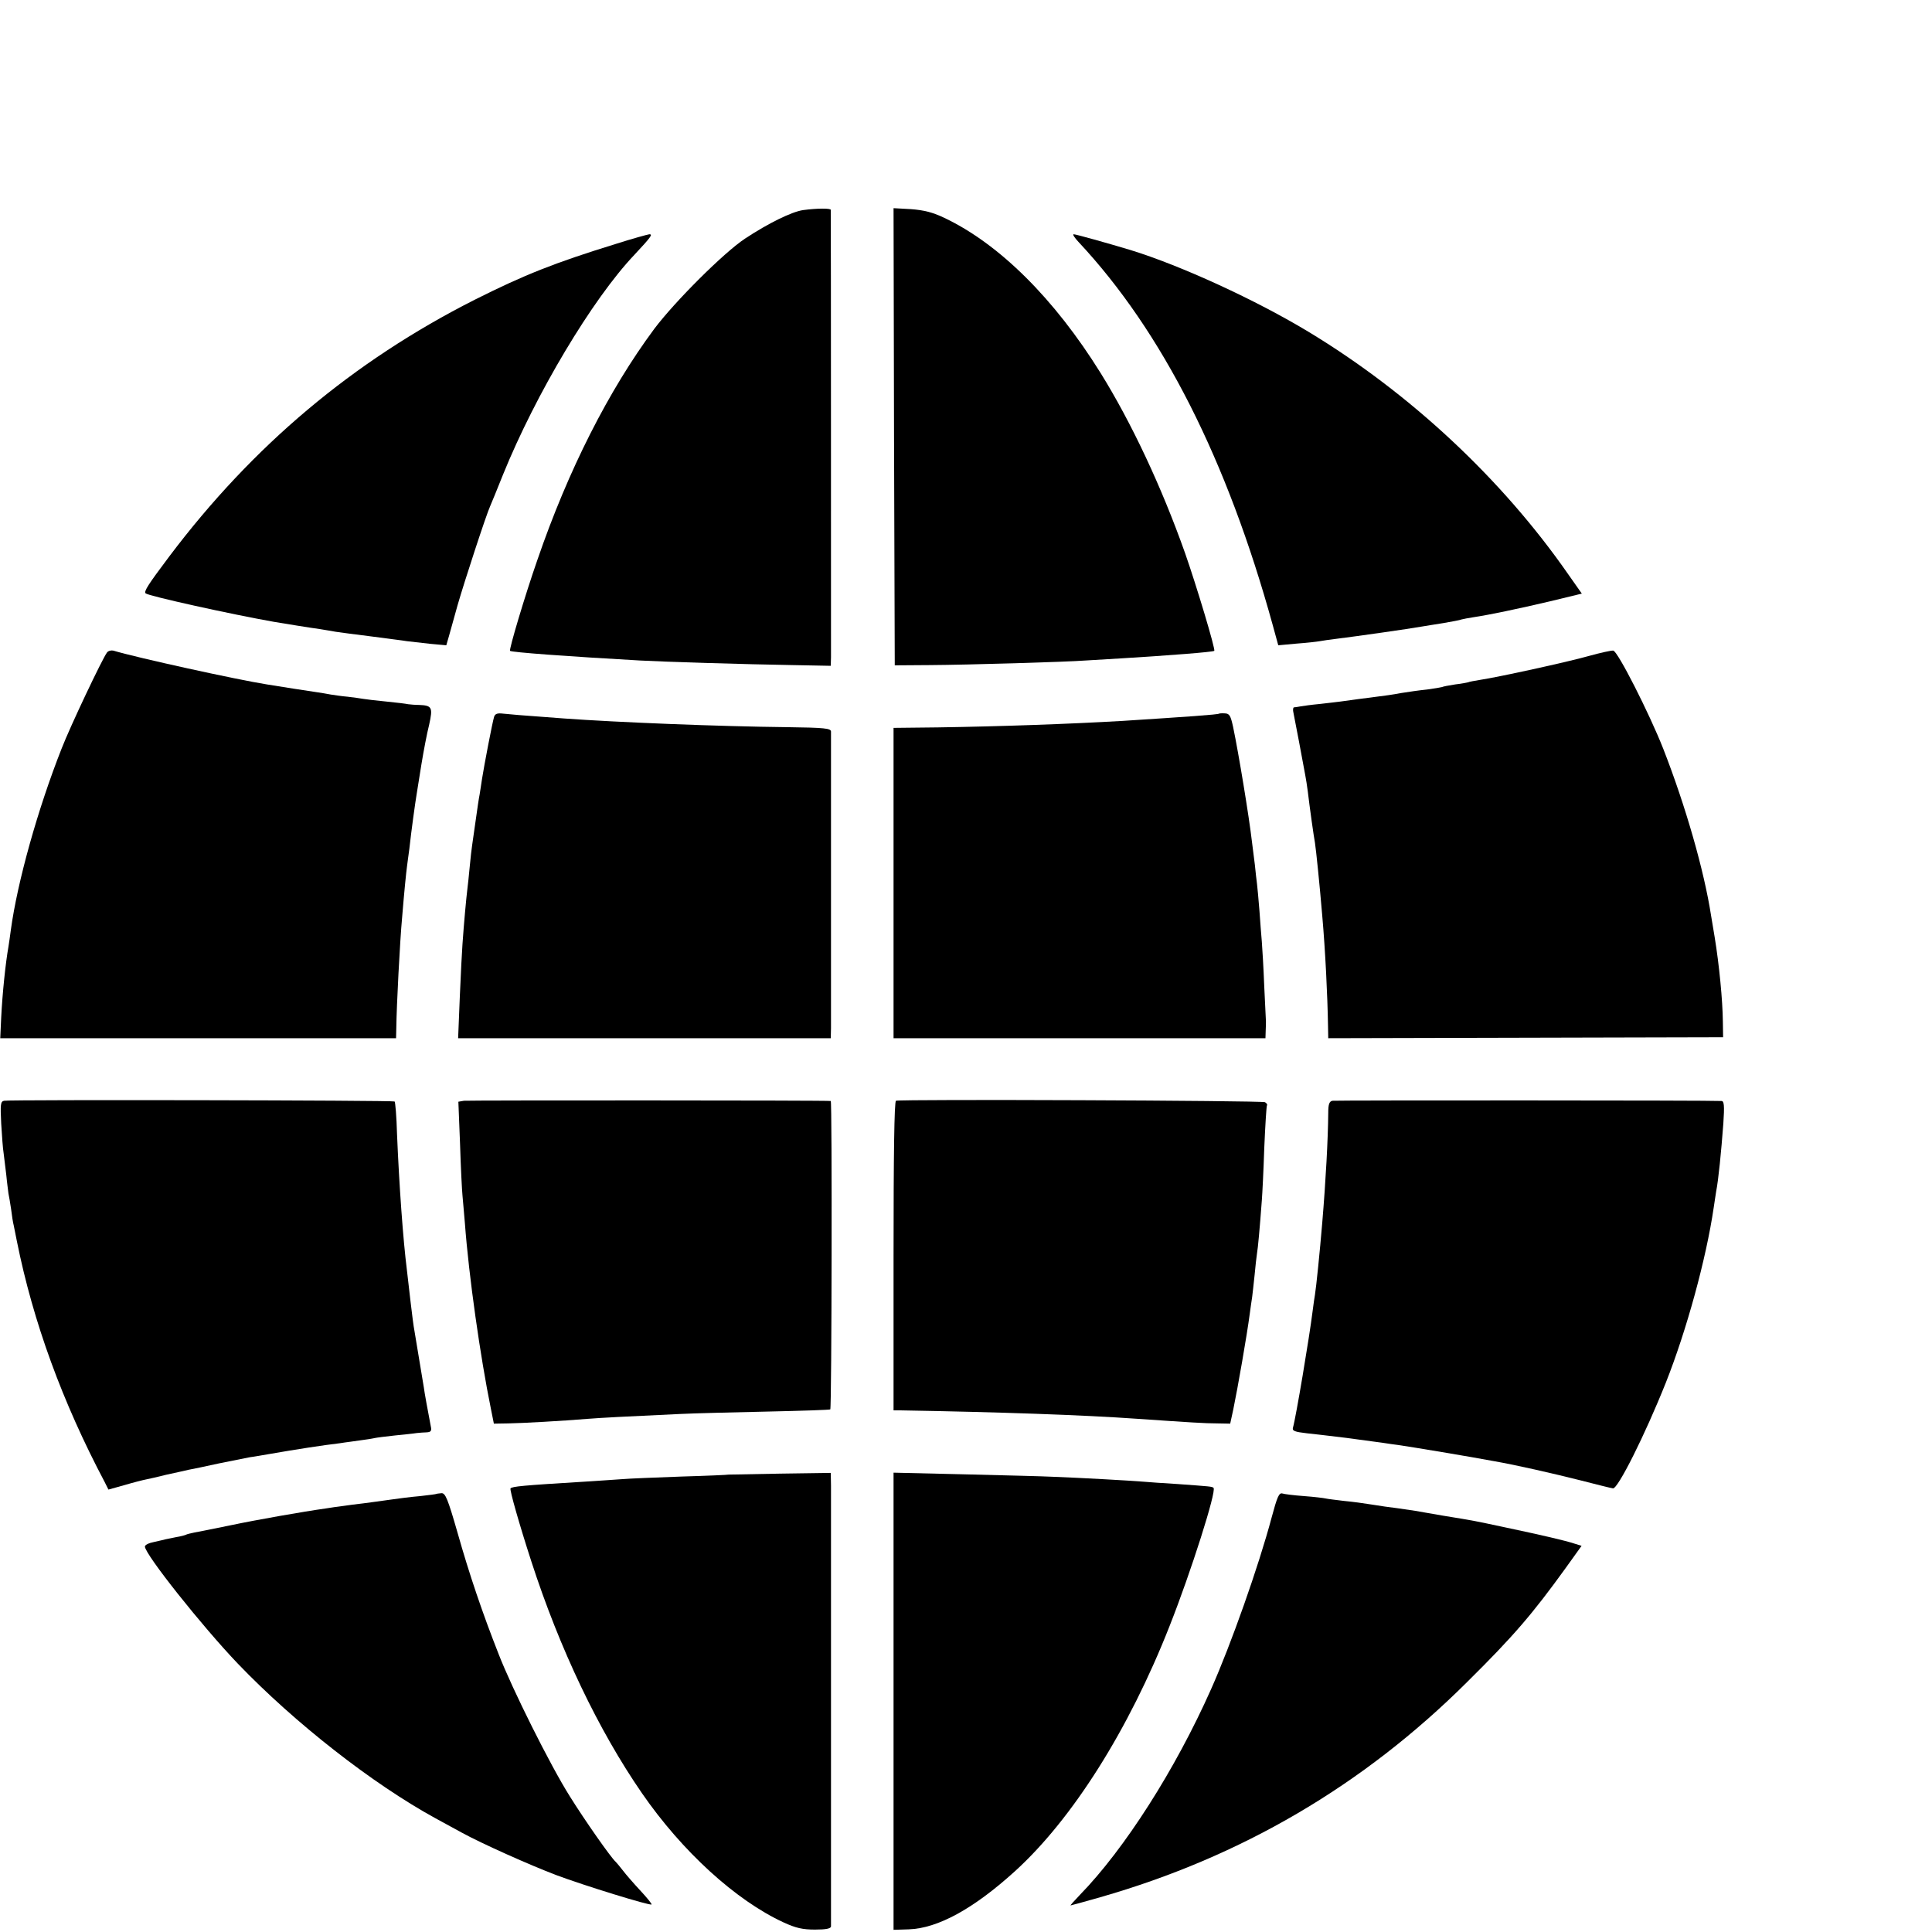 <?xml version="1.0" standalone="no"?>
<!DOCTYPE svg PUBLIC "-//W3C//DTD SVG 20010904//EN"
 "http://www.w3.org/TR/2001/REC-SVG-20010904/DTD/svg10.dtd">
<svg version="1.0" xmlns="http://www.w3.org/2000/svg"
 width="16pt" height="16pt" viewBox="0 0 16 16"
 preserveAspectRatio="xMidYMid meet">
<g transform="translate(0,16) scale(0.002,-0.002)"
fill="#000000" stroke="none">
<path d="M3325 7130 c-47 -7 -143 -54 -240 -118 -89 -59 -291 -261 -376 -374
-189 -255 -356 -584 -484 -957 -51 -146 -118 -371 -113 -376 6 -6 237 -23 538
-40 88 -5 440 -16 633 -19 l157 -3 1 36 c0 46 0 1844 -1 1852 0 7 -56 7 -115
-1z"/>
<path d="M3702 6192 l3 -947 145 1 c159 1 566 13 645 19 28 2 95 6 150 9 195
12 378 26 383 31 6 5 -74 271 -121 405 -97 274 -222 540 -350 746 -191 307
-419 534 -647 642 -48 23 -85 32 -138 36 l-72 4 2 -946z"/>
<path d="M2550 6990 c-253 -78 -379 -128 -584 -231 -504 -255 -919 -604 -1265
-1063 -88 -117 -106 -145 -98 -153 12 -11 356 -87 532 -118 48 -8 146 -24 190
-30 22 -4 51 -8 65 -11 14 -2 79 -11 145 -19 66 -9 134 -17 150 -20 17 -2 60
-7 97 -11 l66 -6 11 38 c6 22 22 80 36 129 27 94 119 376 135 410 5 11 29 70
53 130 135 333 370 727 544 910 68 73 77 85 62 85 -8 -1 -70 -18 -139 -40z"/>
<path d="M4466 6998 c347 -371 615 -901 804 -1586 l23 -84 76 7 c42 3 85 8 96
10 11 2 43 7 70 10 81 10 299 41 355 51 14 2 53 9 87 14 34 6 68 12 75 15 7 2
29 6 48 9 67 10 186 35 318 66 l132 32 -57 81 c-274 394 -655 749 -1073 1002
-218 132 -531 276 -740 340 -93 28 -225 65 -234 65 -6 0 4 -15 20 -32z"/>
<path d="M443 5298 c-19 -25 -152 -305 -188 -398 -99 -251 -183 -552 -210
-750 -3 -25 -8 -56 -10 -70 -12 -67 -25 -193 -30 -292 l-4 -87 819 0 820 0 1
42 c1 90 15 361 24 457 9 111 17 188 20 210 2 14 6 48 10 75 8 74 25 196 30
225 2 14 11 70 20 125 9 55 23 129 32 164 16 72 12 80 -42 82 -16 0 -37 2 -45
3 -8 2 -49 7 -90 11 -41 4 -84 9 -95 11 -11 2 -40 6 -65 9 -25 2 -56 7 -70 9
-14 3 -41 7 -60 10 -61 9 -118 18 -205 32 -126 20 -540 111 -636 140 -9 2 -21
-1 -26 -8z"/>
<path d="M6580 5284 c-92 -26 -377 -88 -450 -99 -24 -4 -47 -8 -50 -10 -3 -1
-27 -6 -54 -9 -27 -4 -52 -9 -55 -11 -3 -1 -31 -6 -61 -10 -30 -3 -80 -10
-110 -15 -30 -6 -75 -12 -100 -15 -48 -6 -108 -14 -150 -20 -14 -2 -52 -6 -85
-10 -33 -3 -69 -8 -80 -10 -11 -2 -23 -4 -27 -4 -4 -1 -5 -11 -2 -23 5 -23 40
-209 49 -259 3 -14 7 -43 10 -64 8 -68 25 -189 30 -215 5 -33 19 -170 30 -300
13 -148 22 -334 24 -457 l1 -52 818 2 817 2 -1 65 c-1 88 -15 234 -34 350 -5
30 -12 71 -15 90 -29 186 -105 452 -198 690 -58 147 -189 405 -207 406 -8 1
-53 -9 -100 -22z"/>
<path d="M2046 5032 c-7 -22 -42 -205 -50 -257 -3 -22 -8 -51 -10 -65 -3 -14
-10 -61 -16 -105 -6 -44 -13 -91 -15 -105 -2 -14 -7 -54 -10 -89 -3 -35 -8
-78 -10 -95 -4 -31 -14 -138 -20 -226 -2 -25 -7 -122 -11 -217 l-7 -172 772 0
771 0 1 42 c0 55 0 1207 0 1228 -1 13 -25 16 -183 18 -279 3 -704 20 -923 36
-193 14 -222 17 -252 20 -24 3 -33 -1 -37 -13z"/>
<path d="M5048 5045 c-4 -4 -134 -13 -398 -30 -223 -13 -507 -23 -767 -27
l-183 -2 0 -643 0 -642 770 0 770 0 1 32 c1 18 1 34 1 37 0 3 -3 68 -7 145 -3
77 -8 160 -10 185 -2 25 -7 83 -10 130 -4 47 -8 96 -10 110 -2 14 -6 50 -9 80
-4 30 -9 73 -12 95 -12 104 -55 365 -78 475 -10 46 -15 55 -33 56 -13 1 -24 0
-25 -1z"/>
<path d="M17 3442 c-15 -3 -16 -15 -12 -95 3 -51 7 -105 10 -122 2 -16 7 -57
11 -90 3 -33 8 -67 9 -77 2 -9 7 -38 11 -65 3 -26 8 -57 11 -68 2 -11 8 -40
13 -65 67 -334 189 -667 363 -996 l16 -32 68 19 c37 11 77 21 88 23 11 2 50
11 86 20 37 8 78 17 90 20 13 2 69 14 124 26 55 11 114 23 130 26 17 2 55 9
85 14 103 18 219 36 288 44 23 4 61 8 85 12 23 3 49 7 57 9 8 2 47 7 85 11 39
4 79 8 90 10 11 1 30 3 42 3 17 1 21 6 17 24 -12 62 -27 144 -29 162 -3 17
-27 163 -39 235 -3 14 -10 68 -16 120 -6 52 -13 111 -15 130 -16 127 -32 349
-41 564 -2 72 -7 132 -10 135 -5 5 -1590 8 -1617 3z"/>
<path d="M1921 3442 l-23 -4 7 -176 c3 -98 8 -193 10 -212 2 -19 6 -71 10
-115 16 -217 64 -555 108 -770 l12 -60 60 1 c57 1 222 10 330 19 49 4 161 10
380 20 61 3 224 7 364 10 140 3 256 7 259 9 6 6 8 1276 2 1277 -15 3 -1499 3
-1519 1z"/>
<path d="M3710 3442 c-7 -3 -10 -226 -10 -643 l0 -639 28 0 c406 -7 758 -19
982 -35 218 -15 281 -19 330 -19 l54 -1 13 60 c18 87 56 304 68 395 3 25 8 56
10 70 2 14 6 54 10 90 3 36 8 76 10 90 4 23 11 99 20 220 2 25 7 122 10 215 4
94 9 173 11 177 3 4 -1 10 -8 14 -12 7 -1507 13 -1528 6z"/>
<path d="M5517 3442 c-13 -3 -17 -15 -17 -50 -1 -108 -10 -278 -25 -457 -10
-120 -25 -266 -30 -296 -2 -9 -6 -40 -10 -70 -13 -105 -69 -439 -81 -480 -4
-14 6 -18 58 -24 35 -4 74 -8 88 -10 14 -2 48 -6 75 -9 45 -6 74 -10 155 -21
14 -2 45 -7 70 -10 41 -6 284 -46 390 -66 86 -15 236 -49 355 -79 66 -17 126
-32 134 -33 20 -3 132 220 219 438 86 217 167 513 198 724 4 25 8 55 10 66 10
51 21 164 30 283 5 74 3 92 -7 93 -43 3 -1598 3 -1612 1z"/>
<path d="M3017 1894 c-1 -1 -88 -5 -193 -8 -105 -4 -217 -8 -250 -11 -32 -2
-99 -7 -149 -10 -264 -16 -303 -20 -311 -28 -5 -4 37 -151 86 -302 118 -364
278 -699 458 -960 167 -242 389 -444 586 -535 52 -24 80 -30 131 -30 45 0 65
4 66 13 0 16 0 1757 0 1825 l-1 53 -211 -3 c-116 -2 -211 -4 -212 -4z"/>
<path d="M3700 955 l0 -946 63 2 c120 4 268 85 439 240 238 216 472 586 641
1016 89 225 195 559 182 572 -6 6 -14 6 -150 16 -55 3 -120 8 -145 10 -47 4
-260 16 -370 20 -36 2 -199 6 -362 10 l-298 7 0 -947z"/>
<path d="M1807 1814 c-1 -1 -31 -5 -67 -9 -36 -3 -92 -10 -125 -15 -33 -5 -82
-11 -110 -15 -27 -3 -66 -8 -85 -11 -19 -2 -51 -7 -70 -10 -93 -13 -287 -47
-396 -70 -67 -14 -134 -27 -150 -30 -15 -3 -31 -7 -34 -9 -4 -2 -22 -7 -41
-10 -19 -4 -38 -8 -44 -9 -5 -2 -27 -6 -47 -11 -21 -4 -38 -12 -38 -19 1 -33
236 -329 385 -485 235 -245 557 -497 818 -640 31 -17 81 -44 110 -60 80 -44
281 -134 392 -176 112 -42 387 -127 393 -121 2 2 -19 28 -46 57 -28 30 -61 68
-73 84 -13 17 -26 32 -29 35 -19 16 -129 173 -190 271 -81 128 -239 445 -295
589 -67 170 -122 332 -170 502 -41 143 -51 166 -67 165 -10 -1 -20 -2 -21 -3z"/>
<path d="M5266 1718 c-54 -203 -169 -528 -251 -712 -148 -333 -358 -662 -544
-853 -23 -24 -40 -43 -38 -43 1 0 57 15 123 34 583 167 1088 462 1519 891 192
190 270 281 408 472 l66 92 -32 10 c-37 12 -126 33 -287 67 -122 26 -119 26
-255 48 -49 9 -101 17 -115 20 -14 2 -47 7 -75 11 -27 3 -75 10 -105 15 -30 5
-82 12 -115 15 -33 4 -67 8 -75 10 -8 2 -49 7 -90 10 -41 3 -82 8 -91 11 -13
3 -21 -16 -43 -98z"/>
</g>
</svg>
